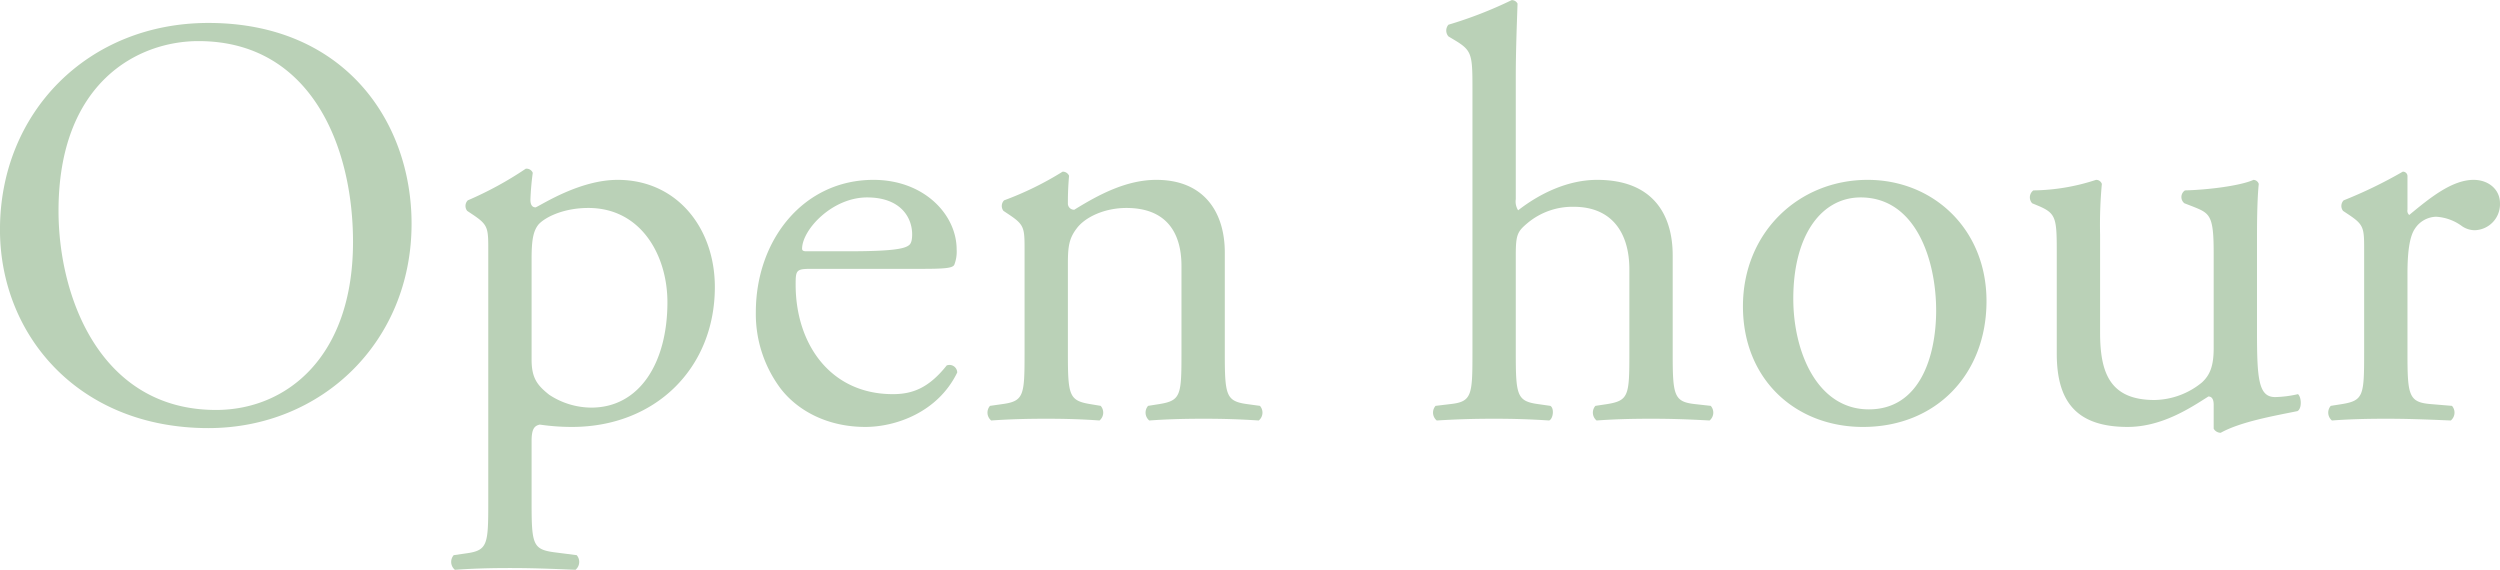 <svg xmlns="http://www.w3.org/2000/svg" width="427" height="97.32" viewBox="0 0 427 97.32">
  <defs>
    <style>
      .cls-1 {
        fill: #bad1b7;
        fill-rule: evenodd;
      }
    </style>
  </defs>
  <path id="txt_openhour.svg" class="cls-1" d="M345.034,1625.68c19.3,0,34.7-14.7,34.7-34.9,0-17.6-11.6-34.3-34.7-34.3-20.6,0-35.6,15.3-35.6,35.3C309.432,1609.78,322.833,1625.68,345.034,1625.68Zm1.3-3.1c-19.7,0-26.9-19.2-26.9-34,0-21.9,13.5-29,23.9-29,19.1,0,26.4,17.8,26.4,34.3C369.736,1613.58,358.335,1622.58,346.334,1622.58Zm46.5,15.8c0,7.2-.1,8.2-3.8,8.7l-2.1.3a1.749,1.749,0,0,0,.2,2.5c2.8-.2,5.8-0.3,9.4-0.3,3.5,0,6.4.1,11.2,0.3a1.749,1.749,0,0,0,.2-2.5l-3.9-.5c-3.6-.5-3.8-1.4-3.8-8.5v-10.5c0-2.1.5-2.6,1.4-2.8a37.8,37.8,0,0,0,5.5.4c14.2,0,24.4-10,24.4-23.9,0-10.1-6.5-18.3-16.6-18.3-6.4,0-12.7,4.1-14,4.7-0.7,0-.9-0.6-0.9-1.3a45.285,45.285,0,0,1,.4-4.6,1.132,1.132,0,0,0-1.2-.7,60.45,60.45,0,0,1-9.9,5.4,1.367,1.367,0,0,0-.1,1.8l0.9,0.6c2.7,1.8,2.7,2.3,2.7,6.2v43Zm7.4-41.6c0-3.3.3-4.8,1.2-5.9,1.1-1.2,4.2-2.8,8.5-2.8,9,0,13.5,8.1,13.5,16.1,0,10.4-4.8,18-13,18a13.168,13.168,0,0,1-7.2-2.2c-2-1.6-3-2.8-3-6v-17.2Zm66.3,1.7c4.2,0,5.6-.1,5.9-0.7a6.18,6.18,0,0,0,.4-2.6c0-6-5.6-11.9-14.2-11.9-12,0-20.1,10.3-20.1,22.6a21.233,21.233,0,0,0,4.2,13c2.9,3.8,8,6.6,14.5,6.6,5.2,0,12.4-2.5,15.7-9.3a1.323,1.323,0,0,0-1.8-1.2c-3.1,3.9-5.9,4.9-9.2,4.9-10.7,0-16.6-8.6-16.6-18.7,0-2.5.1-2.7,2.7-2.7h18.5Zm-19.4-3c-0.7,0-.7-0.3-0.7-0.5,0.1-3.3,5.2-8.7,11.1-8.7,5.8,0,7.7,3.5,7.7,6.3,0,1.3-.3,1.7-0.6,1.9-0.8.6-3,1-10.4,1h-7.1Zm37.3,17.4c0,7.2-.1,8.2-3.8,8.7l-2.1.3a1.749,1.749,0,0,0,.2,2.5c2.8-.2,5.8-0.3,9.4-0.3,3.5,0,6.4.1,9.1,0.3a1.749,1.749,0,0,0,.2-2.5l-1.8-.3c-3.6-.6-3.8-1.5-3.8-8.7v-15.3c0-2.9.2-4.3,1.5-6,1.4-1.9,4.7-3.5,8.5-3.5,6.8,0,9.4,4.2,9.4,9.9v14.9c0,7.2-.1,8.1-3.8,8.7l-1.9.3a1.749,1.749,0,0,0,.2,2.5c2.7-.2,5.7-0.3,9.3-0.3,3.5,0,6.4.1,9.4,0.3a1.749,1.749,0,0,0,.2-2.5l-2.2-.3c-3.6-.5-3.8-1.5-3.8-8.7v-17.2c0-6.7-3.4-12.4-11.7-12.4-5.1,0-9.8,2.5-14,5.1a1.049,1.049,0,0,1-1.1-1.1c0-.9,0-2.4.2-4.7a1.167,1.167,0,0,0-1.1-.7,54.5,54.5,0,0,1-10,4.9,1.367,1.367,0,0,0-.1,1.8l0.9,0.6c2.7,1.8,2.7,2.3,2.7,6.2v17.5Zm76.5,0c0,7.2-.1,8.3-3.8,8.7l-2.5.3a1.749,1.749,0,0,0,.2,2.5c3.2-.2,6.2-0.3,9.8-0.3,3.5,0,6.4.1,9.4,0.3,0.7-.3.9-2.1,0.2-2.5l-2.1-.3c-3.6-.5-3.8-1.5-3.8-8.7v-16.8c0-3.5.3-4,2.1-5.5a11.973,11.973,0,0,1,7.8-2.7c6.4,0,9.5,4.3,9.5,10.7v14.3c0,7.2-.1,8.1-3.8,8.7l-2,.3a1.749,1.749,0,0,0,.2,2.5c2.7-.2,5.7-0.3,9.3-0.3,3.5,0,6.4.1,10,.3a1.749,1.749,0,0,0,.2-2.5l-2.7-.3c-3.6-.4-3.8-1.5-3.8-8.7v-16.7c0-7-3.4-12.9-12.9-12.9-5.1,0-9.9,2.4-13.5,5.2a2.8,2.8,0,0,1-.4-1.9v-21c0-4.4.2-9.4,0.3-12.4a1.1,1.1,0,0,0-1-.6,70.956,70.956,0,0,1-10.8,4.2,1.519,1.519,0,0,0,0,2l1,0.6c3,1.8,3.1,2.4,3.1,8.3v45.2Zm67.5-29.6c-11.8,0-21.3,9-21.3,21.6,0,12.5,9,20.6,20.5,20.6,12.5,0,21.1-9,21.1-21.5C648.732,1591.68,639.631,1583.28,628.431,1583.28Zm11.7,22.3c0,7.7-2.7,16.9-11.5,16.9s-12.9-9.8-12.9-18.9c0-11,4.9-17.3,11.5-17.3C636.731,1586.28,640.131,1597.08,640.131,1605.58Zm28-12.9a75.353,75.353,0,0,1,.3-8.7,1.017,1.017,0,0,0-1-.7,35.4,35.4,0,0,1-10.7,1.8,1.485,1.485,0,0,0-.2,2.2l1.2,0.5c3,1.3,3,2.2,3,8.5v16.7c0,8.1,3.3,12.5,12.1,12.5,5.9,0,10.8-3.3,13.8-5.2,0.6,0,.9.5,0.9,1.4v4.1a1.387,1.387,0,0,0,1.2.7c3.4-1.9,9.2-2.9,13.1-3.7,0.8-.4.7-2.4,0.1-2.9a18.95,18.95,0,0,1-3.9.5c-2.8,0-3.1-3-3.1-10.9v-16.8c0-3.7.1-6.8,0.3-8.7a0.983,0.983,0,0,0-.9-0.7c-2.2,1-7.7,1.7-11.7,1.8a1.36,1.36,0,0,0-.1,2.2l1.3,0.5c3,1.2,3.7,1.4,3.7,7.9v16.4c0,3.1-.7,4.6-2,5.8a13.082,13.082,0,0,1-8.1,3c-7.6,0-9.3-4.6-9.3-11.5v-16.7Zm45.1,20.2c0,7.2-.1,8.1-3.8,8.7l-1.9.3a1.749,1.749,0,0,0,.2,2.5c2.6-.2,5.6-0.3,9.2-0.3,3.5,0,6.4.1,11.1,0.3a1.749,1.749,0,0,0,.2-2.5l-3.6-.3c-3.8-.3-4-1.5-4-8.7v-13.6c0-3.4.3-6.3,1.3-7.7a4.437,4.437,0,0,1,3.6-2,8.2,8.2,0,0,1,4.4,1.6,3.841,3.841,0,0,0,2.2.7,4.436,4.436,0,0,0,4.3-4.6c0-2.4-2-4-4.5-4-3.7,0-7.5,3.1-11,6a0.956,0.956,0,0,1-.3-0.9v-5.8a0.775,0.775,0,0,0-.8-0.7,77.462,77.462,0,0,1-10.1,4.9,1.367,1.367,0,0,0-.1,1.8l0.9,0.6c2.7,1.8,2.7,2.3,2.7,6.2v17.5Z" transform="translate(-309.438 -1552.56)"/>
</svg>
